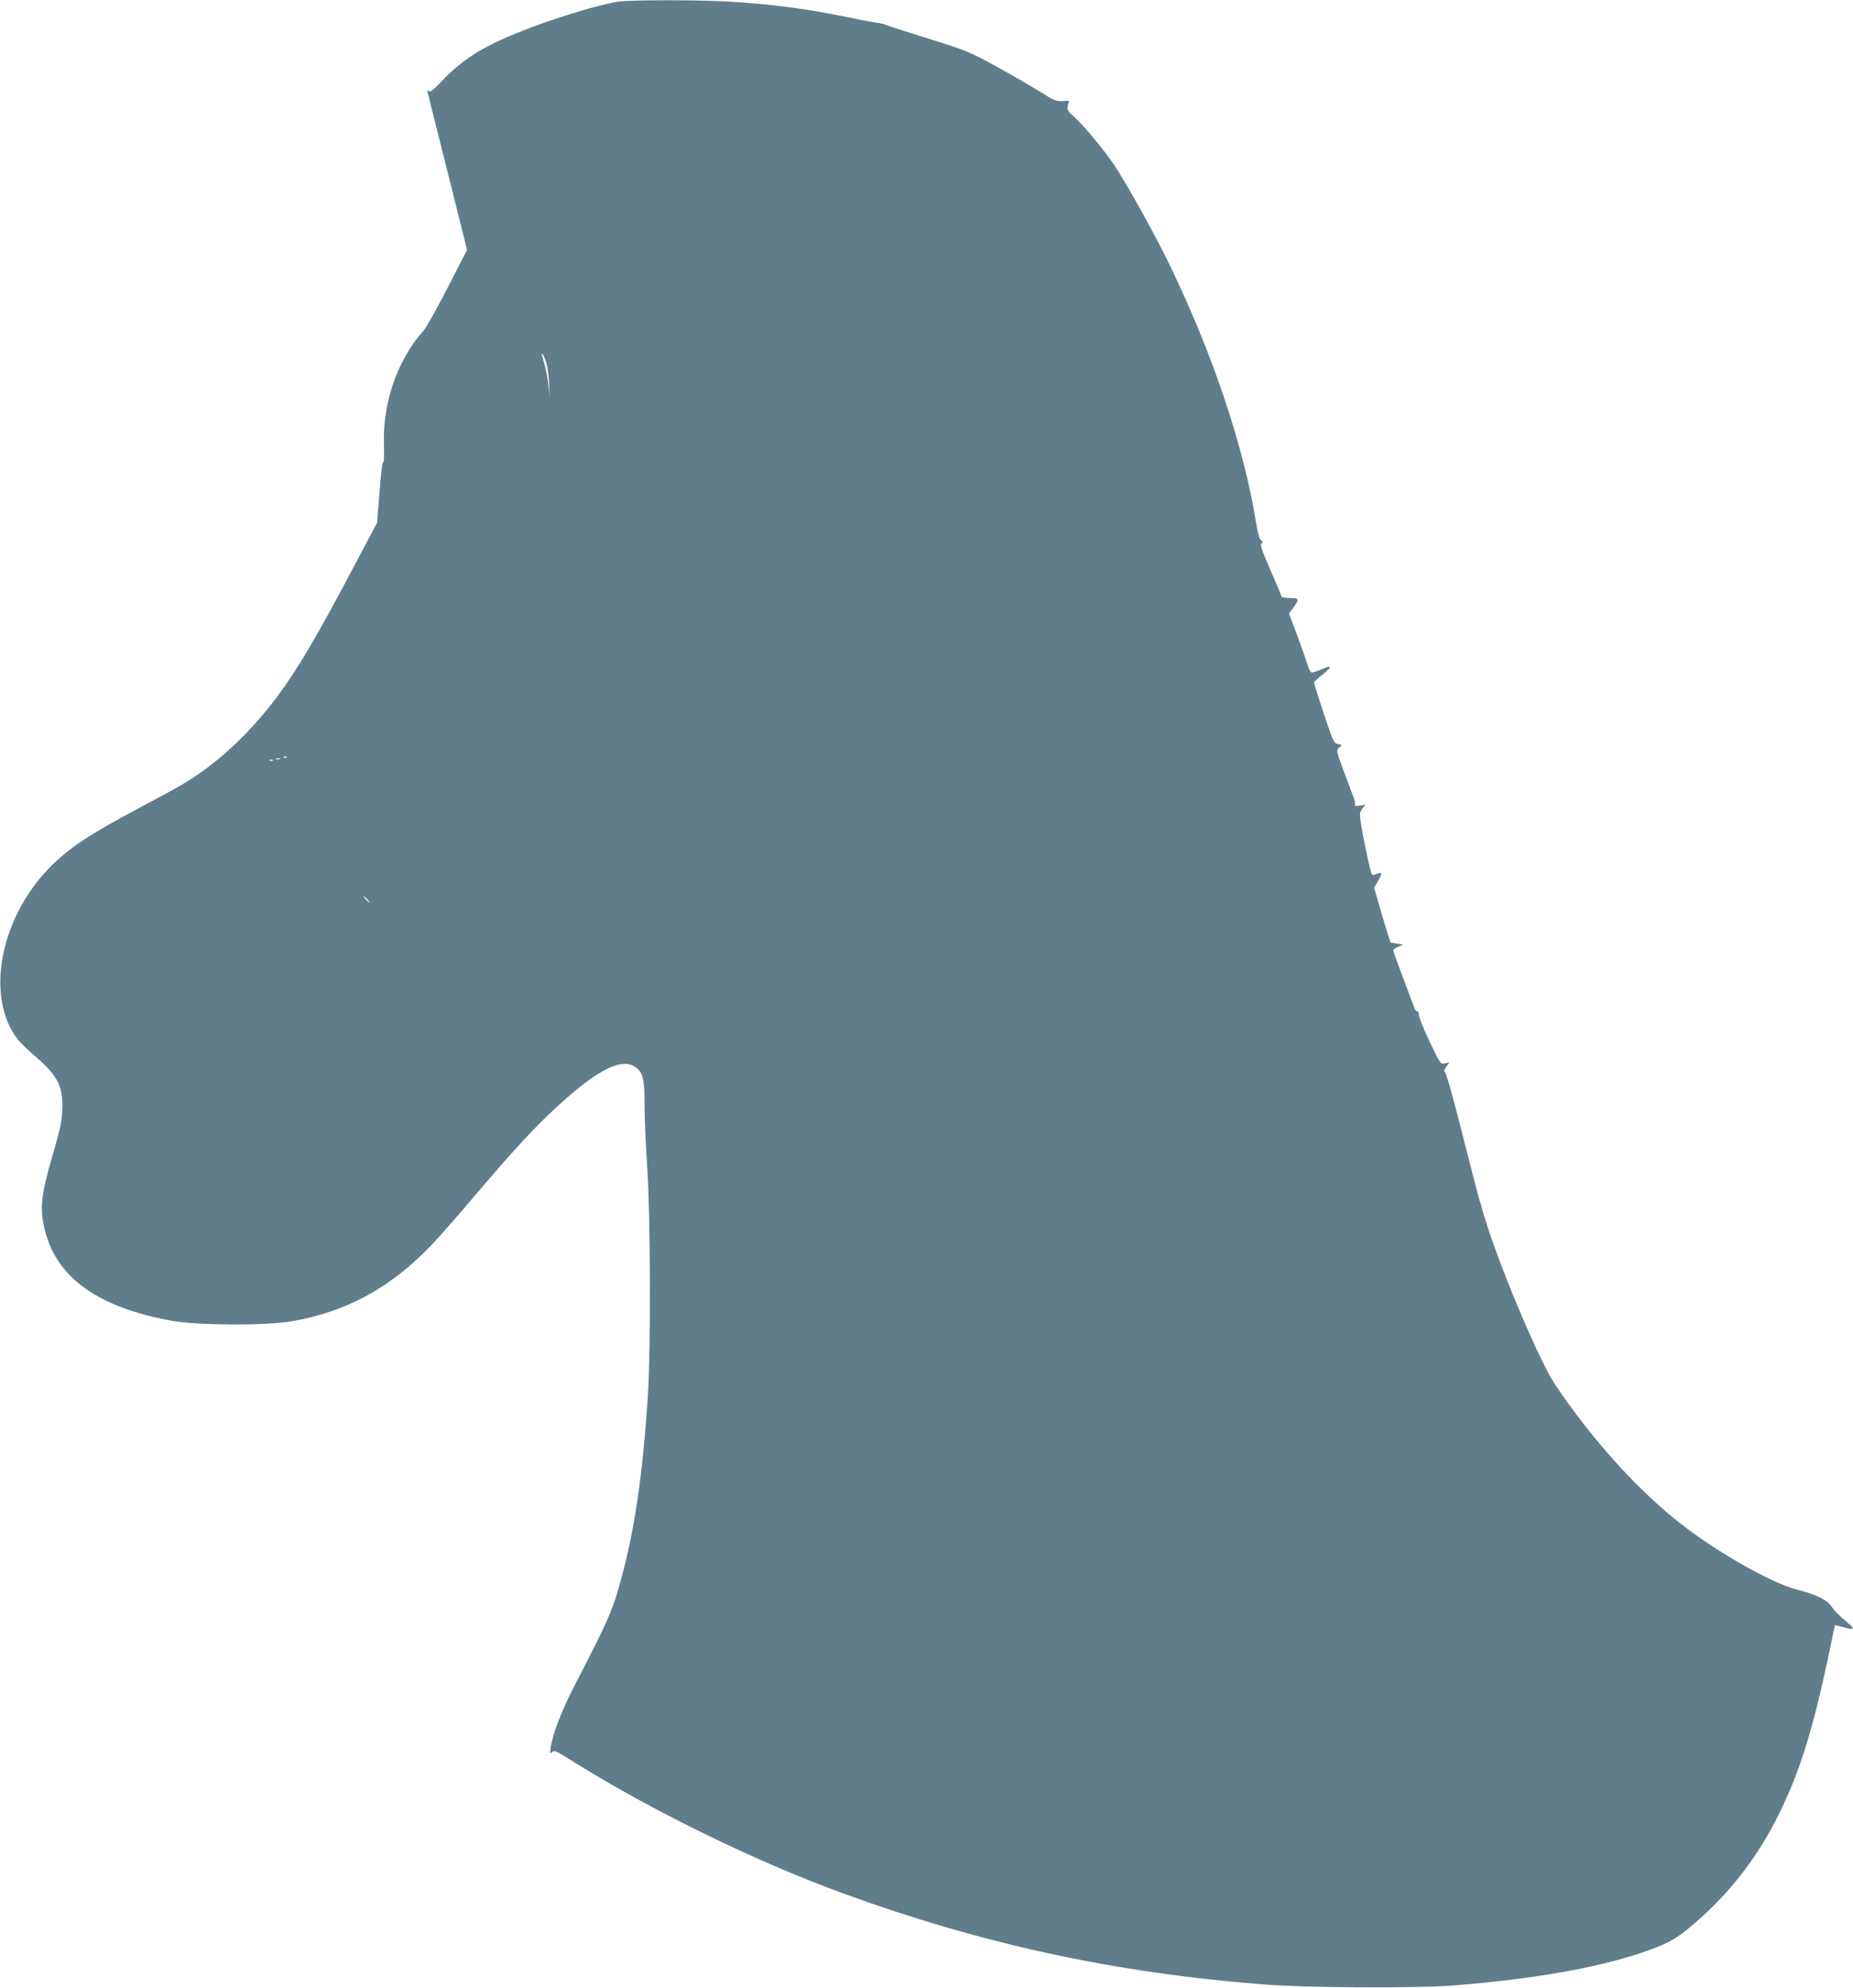 <?xml version="1.0" standalone="no"?>
<!DOCTYPE svg PUBLIC "-//W3C//DTD SVG 20010904//EN"
 "http://www.w3.org/TR/2001/REC-SVG-20010904/DTD/svg10.dtd">
<svg version="1.0" xmlns="http://www.w3.org/2000/svg"
 width="1193pt" height="1280pt" viewBox="0 0 1193 1280"
 preserveAspectRatio="xMidYMid meet">
<g transform="translate(0,1280) scale(0.1,-0.1)"
fill="#607d8b" stroke="none">
<path d="M3985 12790 c-119 -16 -438 -113 -651 -200 -236 -96 -363 -177 -496
-319 -48 -50 -69 -66 -77 -58 -6 6 -11 9 -11 6 0 -2 58 -234 129 -516 l128
-512 -125 -243 c-68 -134 -139 -259 -157 -279 -165 -184 -262 -462 -253 -726
2 -67 1 -120 -3 -117 -8 4 -13 -40 -30 -251 l-11 -140 -151 -285 c-233 -442
-364 -663 -491 -833 -181 -242 -391 -436 -608 -565 -46 -27 -176 -98 -288
-157 -317 -168 -454 -260 -577 -387 -318 -330 -408 -836 -196 -1103 15 -19 67
-69 115 -110 134 -116 170 -183 170 -316 0 -83 -13 -145 -64 -319 -75 -257
-84 -346 -48 -484 78 -305 344 -493 815 -579 166 -30 601 -32 769 -4 358 61
646 218 913 501 43 45 166 185 273 312 251 295 386 441 535 577 261 239 418
314 504 241 42 -35 51 -77 51 -246 0 -80 8 -258 17 -395 21 -300 23 -1163 5
-1455 -35 -545 -89 -902 -188 -1248 -46 -160 -77 -229 -282 -626 -86 -167
-143 -313 -156 -403 -6 -38 -5 -42 8 -32 17 15 13 17 172 -82 494 -306 1160
-630 1709 -829 893 -325 1743 -509 2705 -584 271 -22 977 -25 1220 -6 507 40
925 113 1219 214 147 51 200 78 287 149 249 203 445 450 589 744 137 278 221
551 331 1080 14 72 27 131 28 132 1 1 26 -5 55 -13 29 -9 55 -13 59 -9 4 4
-11 21 -33 39 -48 38 -84 74 -108 110 -25 37 -104 74 -214 101 -163 41 -509
236 -748 422 -281 219 -576 546 -814 901 -92 137 -322 674 -430 1002 -22 69
-42 134 -44 145 -2 11 -7 27 -11 35 -3 8 -53 200 -110 425 -69 274 -108 409
-116 407 -6 -1 -2 11 10 28 l21 30 -28 -6 c-29 -6 -30 -4 -98 138 -37 78 -68
155 -69 170 -1 16 -6 28 -12 28 -7 0 -14 8 -17 18 -3 9 -35 95 -71 190 -36 95
-66 178 -66 183 0 6 15 16 33 24 l32 14 -42 6 -41 7 -26 82 c-13 44 -37 124
-52 176 l-27 94 27 48 c28 49 25 55 -18 39 -24 -10 -25 -9 -45 78 -11 48 -30
139 -41 202 -19 113 -19 114 0 141 l20 27 -37 -6 c-25 -4 -34 -3 -29 5 3 6 -3
34 -15 64 -12 29 -40 106 -64 170 -42 116 -42 118 -23 135 20 18 20 18 -8 23
-26 5 -31 15 -91 195 -34 104 -63 194 -63 200 0 5 26 30 57 54 64 50 60 62
-11 31 -26 -11 -53 -20 -60 -20 -7 0 -18 19 -25 43 -7 23 -37 108 -67 190
l-55 147 24 33 c45 60 43 67 -18 67 -30 0 -55 4 -55 10 0 5 -32 83 -71 171
-55 126 -68 164 -57 170 10 7 10 11 -3 21 -11 8 -22 50 -33 118 -77 480 -277
1078 -551 1645 -93 194 -280 531 -361 652 -69 102 -199 258 -260 312 -41 36
-45 43 -39 71 l7 31 -44 -2 c-37 -2 -56 6 -138 58 -52 33 -179 106 -282 163
-179 98 -196 105 -440 181 -139 43 -262 83 -273 88 -11 5 -38 12 -60 15 -22 2
-106 18 -187 35 -268 55 -494 85 -773 101 -194 11 -611 11 -700 0z m-470
-2318 c9 -26 18 -87 20 -137 l4 -90 -9 80 c-5 44 -17 108 -28 142 -23 72 -12
76 13 5z m-1668 -2548 c-3 -3 -12 -4 -19 -1 -8 3 -5 6 6 6 11 1 17 -2 13 -5z
m-44 -11 c-7 -2 -19 -2 -25 0 -7 3 -2 5 12 5 14 0 19 -2 13 -5z m-46 -9 c-3
-3 -12 -4 -19 -1 -8 3 -5 6 6 6 11 1 17 -2 13 -5z m608 -894 c10 -11 16 -20
13 -20 -3 0 -13 9 -23 20 -10 11 -16 20 -13 20 3 0 13 -9 23 -20z"/>
</g>
</svg>
